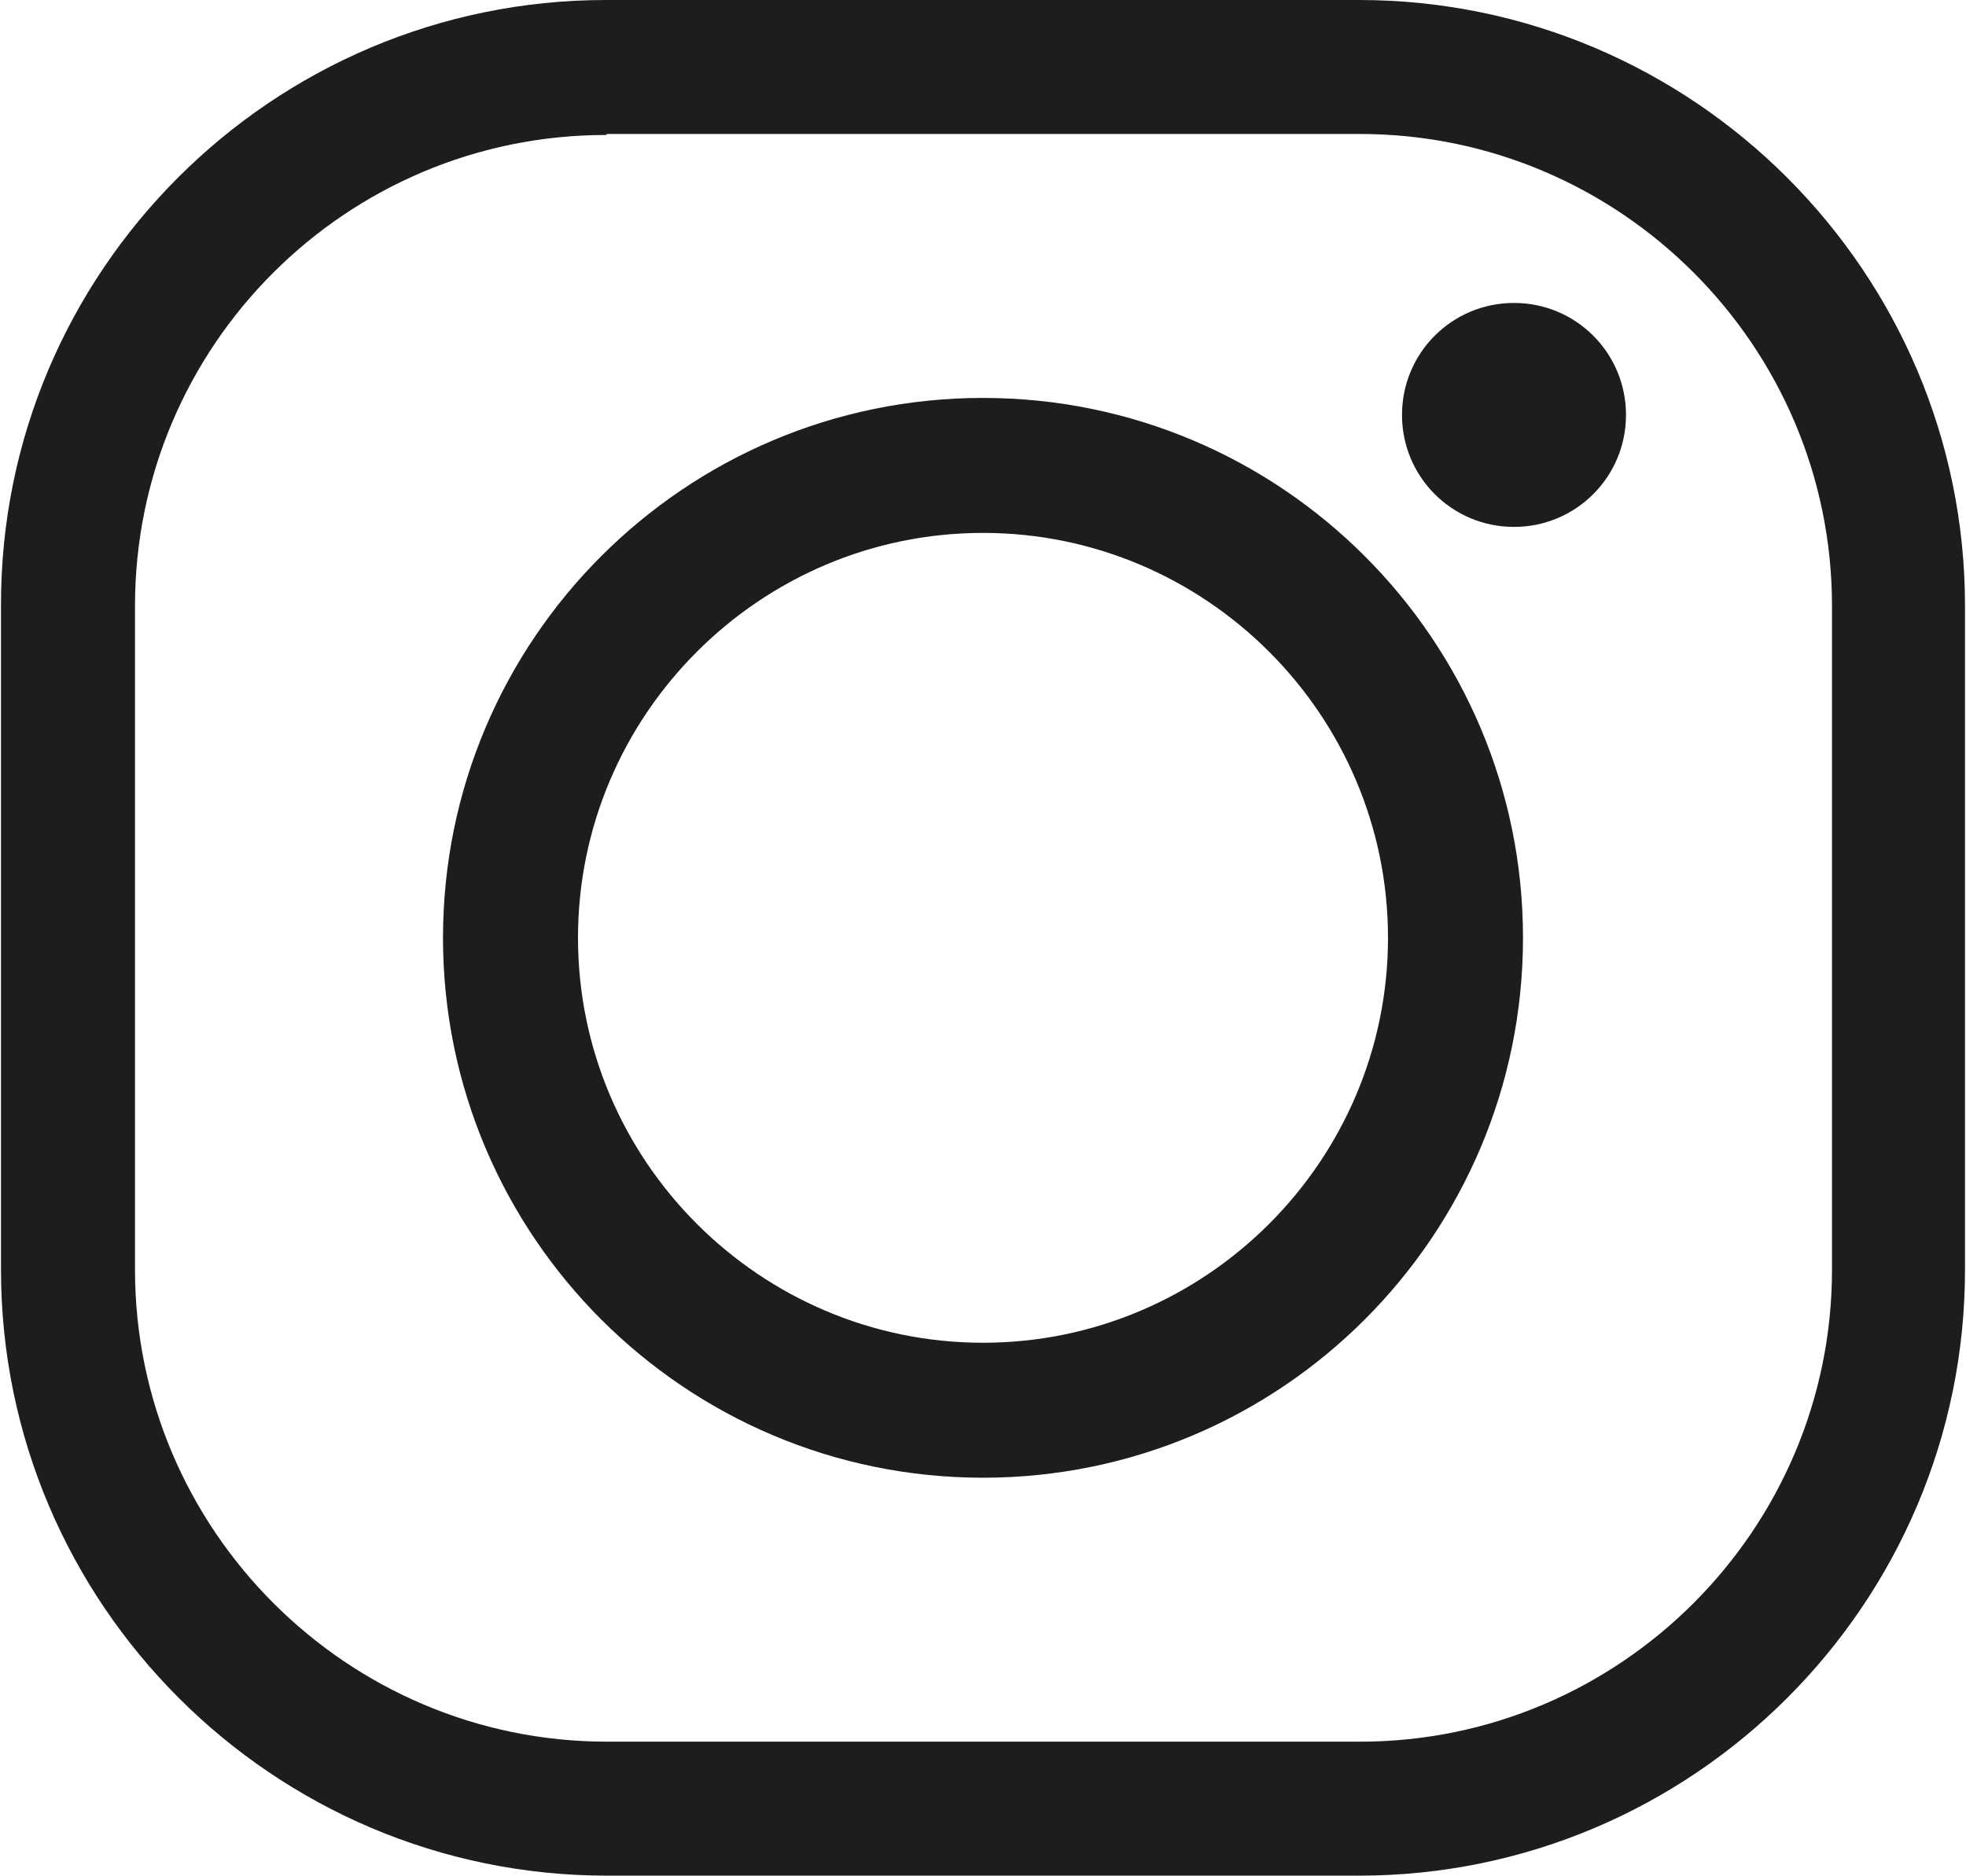 <svg xmlns="http://www.w3.org/2000/svg" id="Ebene_1" data-name="Ebene 1" viewBox="0 0 19.66 18.76"><defs><style> .cls-1 { fill: #1d1d1b; } </style></defs><path class="cls-1" d="M6.06,1.35C3.46,1.35,1.35,3.46,1.35,6.06v6.64c0,2.6,2.12,4.72,4.72,4.72h7.53c2.6,0,4.72-2.12,4.72-4.72v-6.64c0-2.6-2.12-4.72-4.72-4.72h-7.53ZM13.6,18.76h-7.53c-3.34,0-6.06-2.72-6.06-6.06v-6.64C0,2.72,2.72,0,6.06,0h7.53c3.34,0,6.06,2.72,6.06,6.06v6.64c0,3.34-2.72,6.06-6.06,6.06"></path><path class="cls-1" d="M9.83,5.33c-2.23,0-4.05,1.82-4.05,4.05s1.82,4.05,4.05,4.05,4.05-1.82,4.05-4.05-1.82-4.05-4.05-4.05M9.83,14.78c-2.98,0-5.4-2.42-5.4-5.4s2.42-5.4,5.4-5.4,5.4,2.42,5.4,5.4-2.42,5.4-5.4,5.4"></path><path class="cls-1" d="M16.26,4.15c0,.62-.5,1.12-1.12,1.12s-1.12-.5-1.12-1.12.5-1.12,1.12-1.12,1.12.5,1.12,1.12"></path></svg>